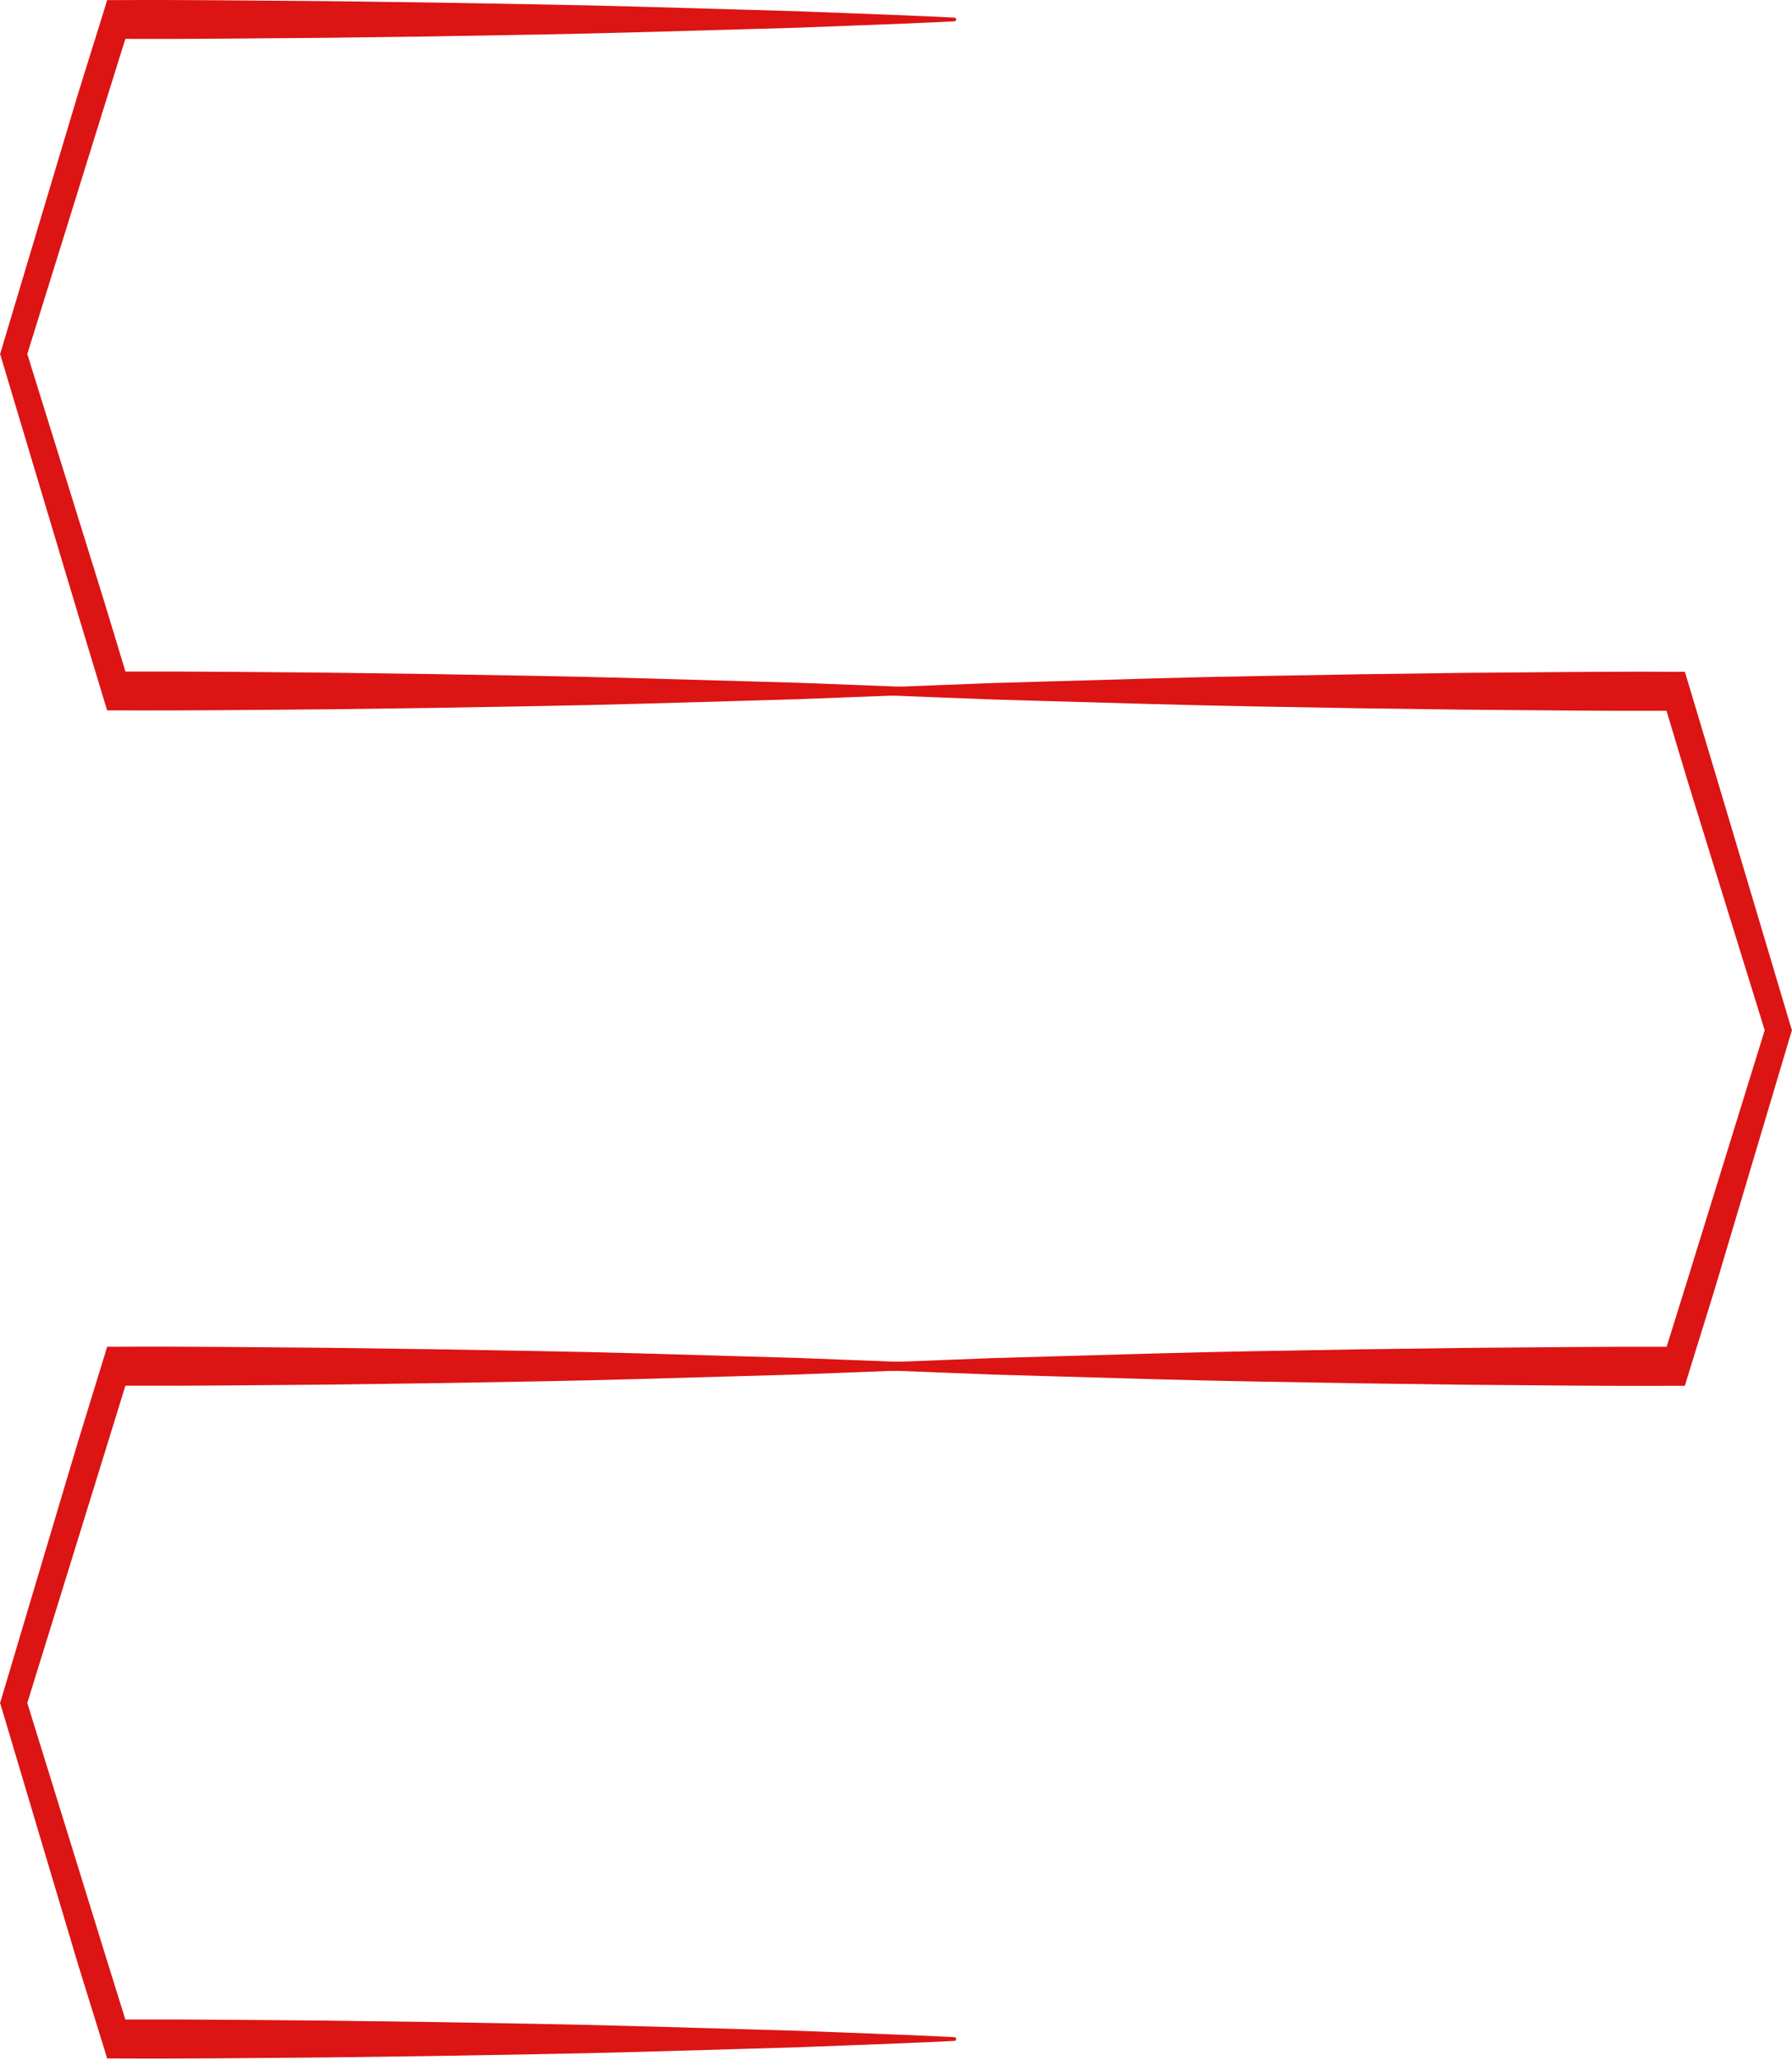 <svg width="328" height="377" viewBox="0 0 328 377" fill="none" xmlns="http://www.w3.org/2000/svg">
<path d="M0 64.854L0.381 63.581L9.632 32.684L14.262 17.235L18.956 2.168L19.606 0.019H21.286C34.074 -0.058 46.87 0.119 59.657 0.207L78.843 0.462L98.028 0.794C110.816 1.005 123.604 1.414 136.399 1.78L145.992 2.057L155.585 2.422C161.982 2.666 168.372 2.898 174.77 3.231C174.905 3.231 175 3.397 175 3.574C175 3.751 174.897 3.884 174.77 3.895C168.372 4.227 161.982 4.46 155.585 4.704L145.992 5.069L136.399 5.346C123.611 5.7 110.824 6.11 98.028 6.331L78.843 6.664L59.657 6.918C47.423 7.003 35.182 7.169 22.947 7.115L18.916 20.004L14.143 35.364L9.558 50.11L4.972 64.856L0 64.854Z" fill="#DC1414"/>
<path d="M0 64.707L0.381 65.981L9.632 96.877L14.262 112.326L18.956 127.832L19.606 129.981H21.286C34.074 130.058 46.87 129.881 59.657 129.793L78.843 129.538L98.028 129.206C110.816 128.995 123.604 128.586 136.399 128.22L145.992 127.943L155.585 127.578C161.982 127.334 168.372 127.102 174.77 126.769C174.905 126.769 175 126.603 175 126.426C175 126.249 174.897 126.116 174.77 126.105C168.372 125.773 161.982 125.54 155.585 125.296L145.992 124.931L136.399 124.654C123.611 124.3 110.824 123.89 98.028 123.669L78.843 123.336L59.657 123.082C47.429 122.997 35.194 122.831 22.966 122.885L18.916 109.557L14.143 94.198L9.558 79.451L4.972 64.705L0 64.707Z" fill="#DC1414"/>
<path d="M328 188.442L327.619 189.721L318.368 220.758L313.738 236.276L309.044 251.412L308.394 253.571H306.714C293.926 253.648 281.13 253.471 268.343 253.382L249.157 253.126L229.972 252.792C217.184 252.581 204.396 252.169 191.601 251.802L182.008 251.524L172.415 251.157C166.018 250.912 159.628 250.678 153.23 250.345C153.095 250.345 153 250.178 153 250C153 249.822 153.103 249.688 153.23 249.677C159.628 249.343 166.018 249.11 172.415 248.865L182.008 248.498L191.601 248.22C204.389 247.864 217.176 247.452 229.972 247.23L249.157 246.896L268.343 246.64C280.577 246.555 292.818 246.388 305.053 246.442L309.084 233.495L313.857 218.066L318.442 203.253L323.028 188.44L328 188.442Z" fill="#DC1414"/>
<path d="M328 188.591L327.619 187.312L318.368 156.276L313.738 140.757L309.044 125.088L308.394 122.929H306.714C293.926 122.852 281.13 123.029 268.343 123.118L249.157 123.374L229.972 123.708C217.184 123.919 204.396 124.331 191.601 124.698L182.008 124.976L172.415 125.343C166.018 125.588 159.628 125.822 153.23 126.155C153.095 126.155 153 126.322 153 126.5C153 126.678 153.103 126.812 153.23 126.823C159.628 127.157 166.018 127.39 172.415 127.635L182.008 128.002L191.601 128.28C204.389 128.636 217.176 129.048 229.972 129.27L249.157 129.604L268.343 129.86C280.569 129.945 292.803 130.111 305.03 130.058L309.084 143.538L313.857 158.968L318.442 173.781L323.028 188.593L328 188.591Z" fill="#DC1414"/>
<path d="M0 311.532L0.381 312.811L9.632 343.848L14.262 359.366L18.956 374.502L19.606 376.66H21.286C34.074 376.738 46.87 376.56 59.657 376.471L78.843 376.215L98.028 375.882C110.816 375.67 123.604 375.259 136.399 374.892L145.992 374.614L155.585 374.247C161.982 374.002 168.372 373.768 174.77 373.434C174.905 373.434 175 373.268 175 373.09C175 372.912 174.897 372.778 174.77 372.767C168.372 372.433 161.982 372.2 155.585 371.955L145.992 371.588L136.399 371.31C123.611 370.954 110.824 370.542 98.028 370.32L78.843 369.986L59.657 369.73C47.423 369.645 35.182 369.478 22.947 369.532L18.916 356.585L14.143 341.156L9.558 326.343L4.972 311.53L0 311.532Z" fill="#DC1414"/>
<path d="M0 311.678L0.381 310.399L9.632 279.363L14.262 263.844L18.956 248.588L19.606 246.429H21.286C34.074 246.352 46.87 246.529 59.657 246.618L78.843 246.874L98.028 247.208C110.816 247.419 123.604 247.831 136.399 248.198L145.992 248.476L155.585 248.843C161.982 249.088 168.372 249.322 174.77 249.655C174.905 249.655 175 249.822 175 250C175 250.178 174.897 250.312 174.77 250.323C168.372 250.657 161.982 250.89 155.585 251.135L145.992 251.502L136.399 251.78C123.611 252.136 110.824 252.548 98.028 252.77L78.843 253.104L59.657 253.36C47.425 253.445 35.185 253.612 22.952 253.558L18.916 266.625L14.143 282.055L9.558 296.868L4.972 311.68L0 311.678Z" fill="#DC1414"/>
</svg>
